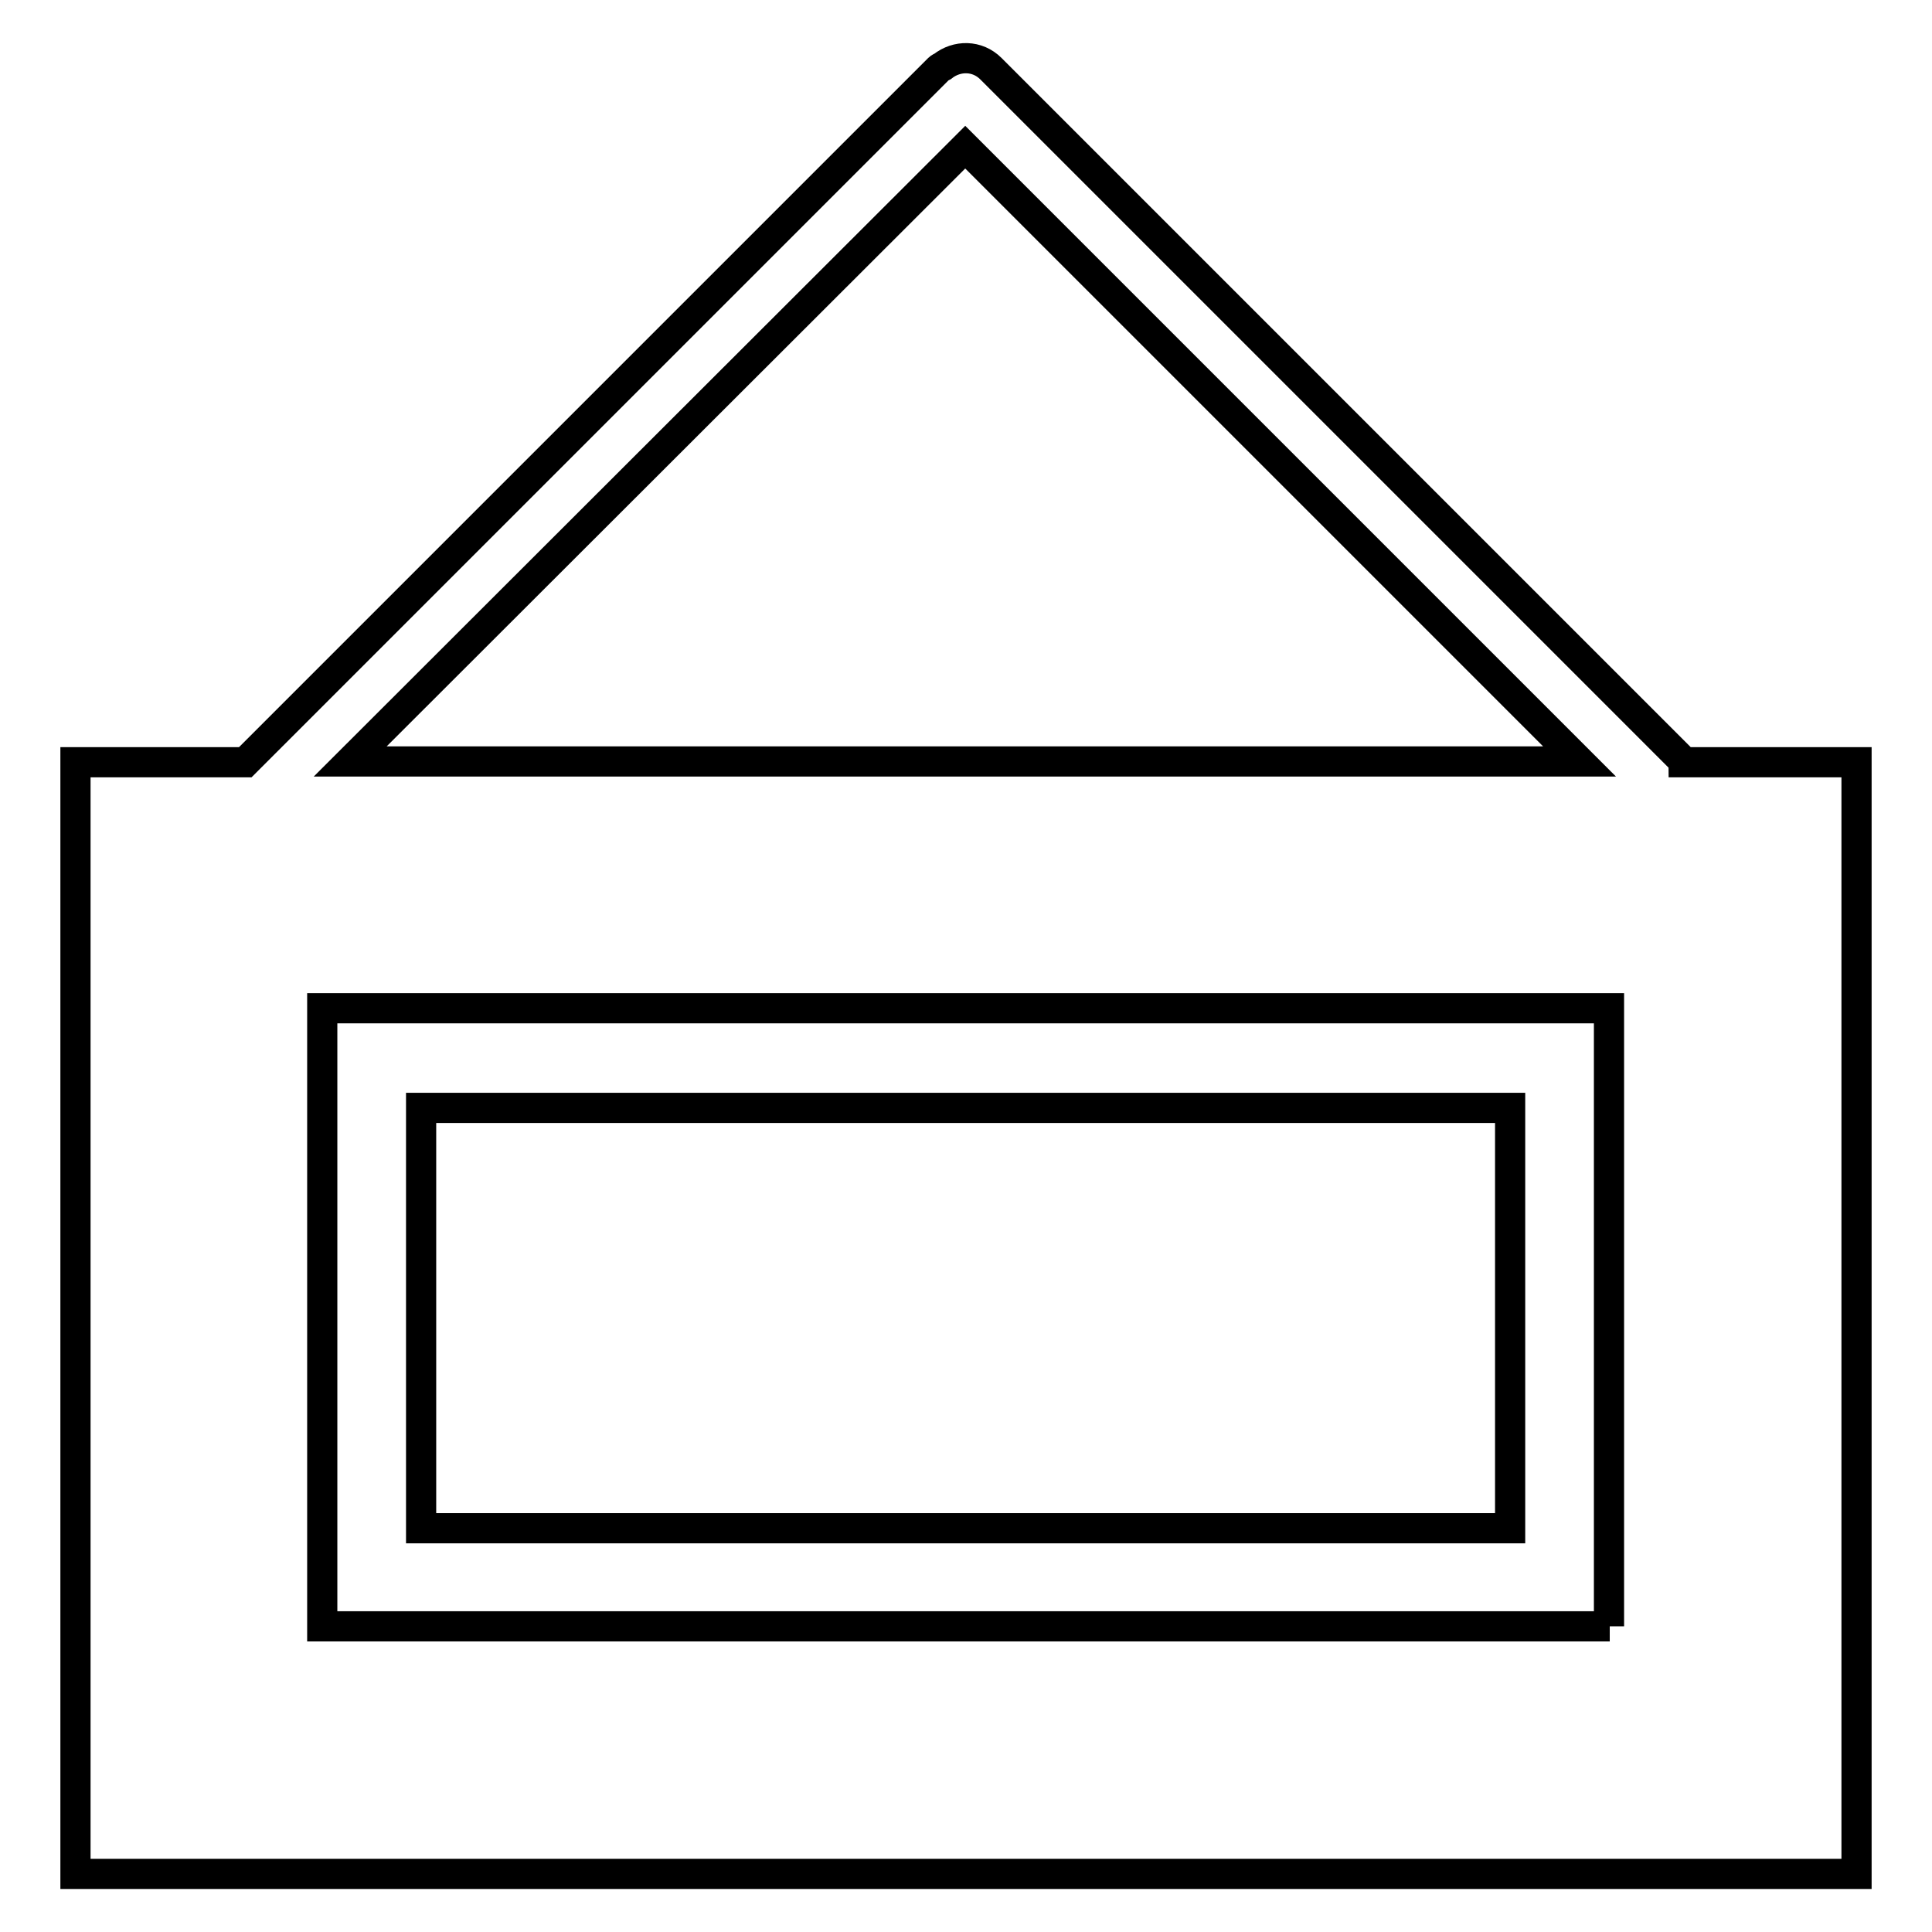 <?xml version="1.0" encoding="utf-8"?>
<!-- Svg Vector Icons : http://www.onlinewebfonts.com/icon -->
<!DOCTYPE svg PUBLIC "-//W3C//DTD SVG 1.1//EN" "http://www.w3.org/Graphics/SVG/1.1/DTD/svg11.dtd">
<svg version="1.1" xmlns="http://www.w3.org/2000/svg" xmlns:xlink="http://www.w3.org/1999/xlink" x="0px" y="0px" viewBox="0 0 256 256" enable-background="new 0 0 256 256" xml:space="preserve">
<g><g><path stroke-width="4" fill-opacity="0" stroke="#000000"  d="M55.8,146.8h144.3v55.7H55.8V146.8L55.8,146.8z M223.1,101c0-0.1-0.1-0.1-0.1-0.2L131.3,9.1l0,0c-1.8-1.8-4.5-1.8-6.4-0.3c-0.2,0.1-0.4,0.2-0.5,0.3l0,0L32.5,101H10v147.3h236V101H223.1z M127.9,19.5l81.4,81.4H46.4L127.9,19.5z M213.3,215.5H42.7v-81.9h170.5V215.5L213.3,215.5z"/></g></g>
</svg>